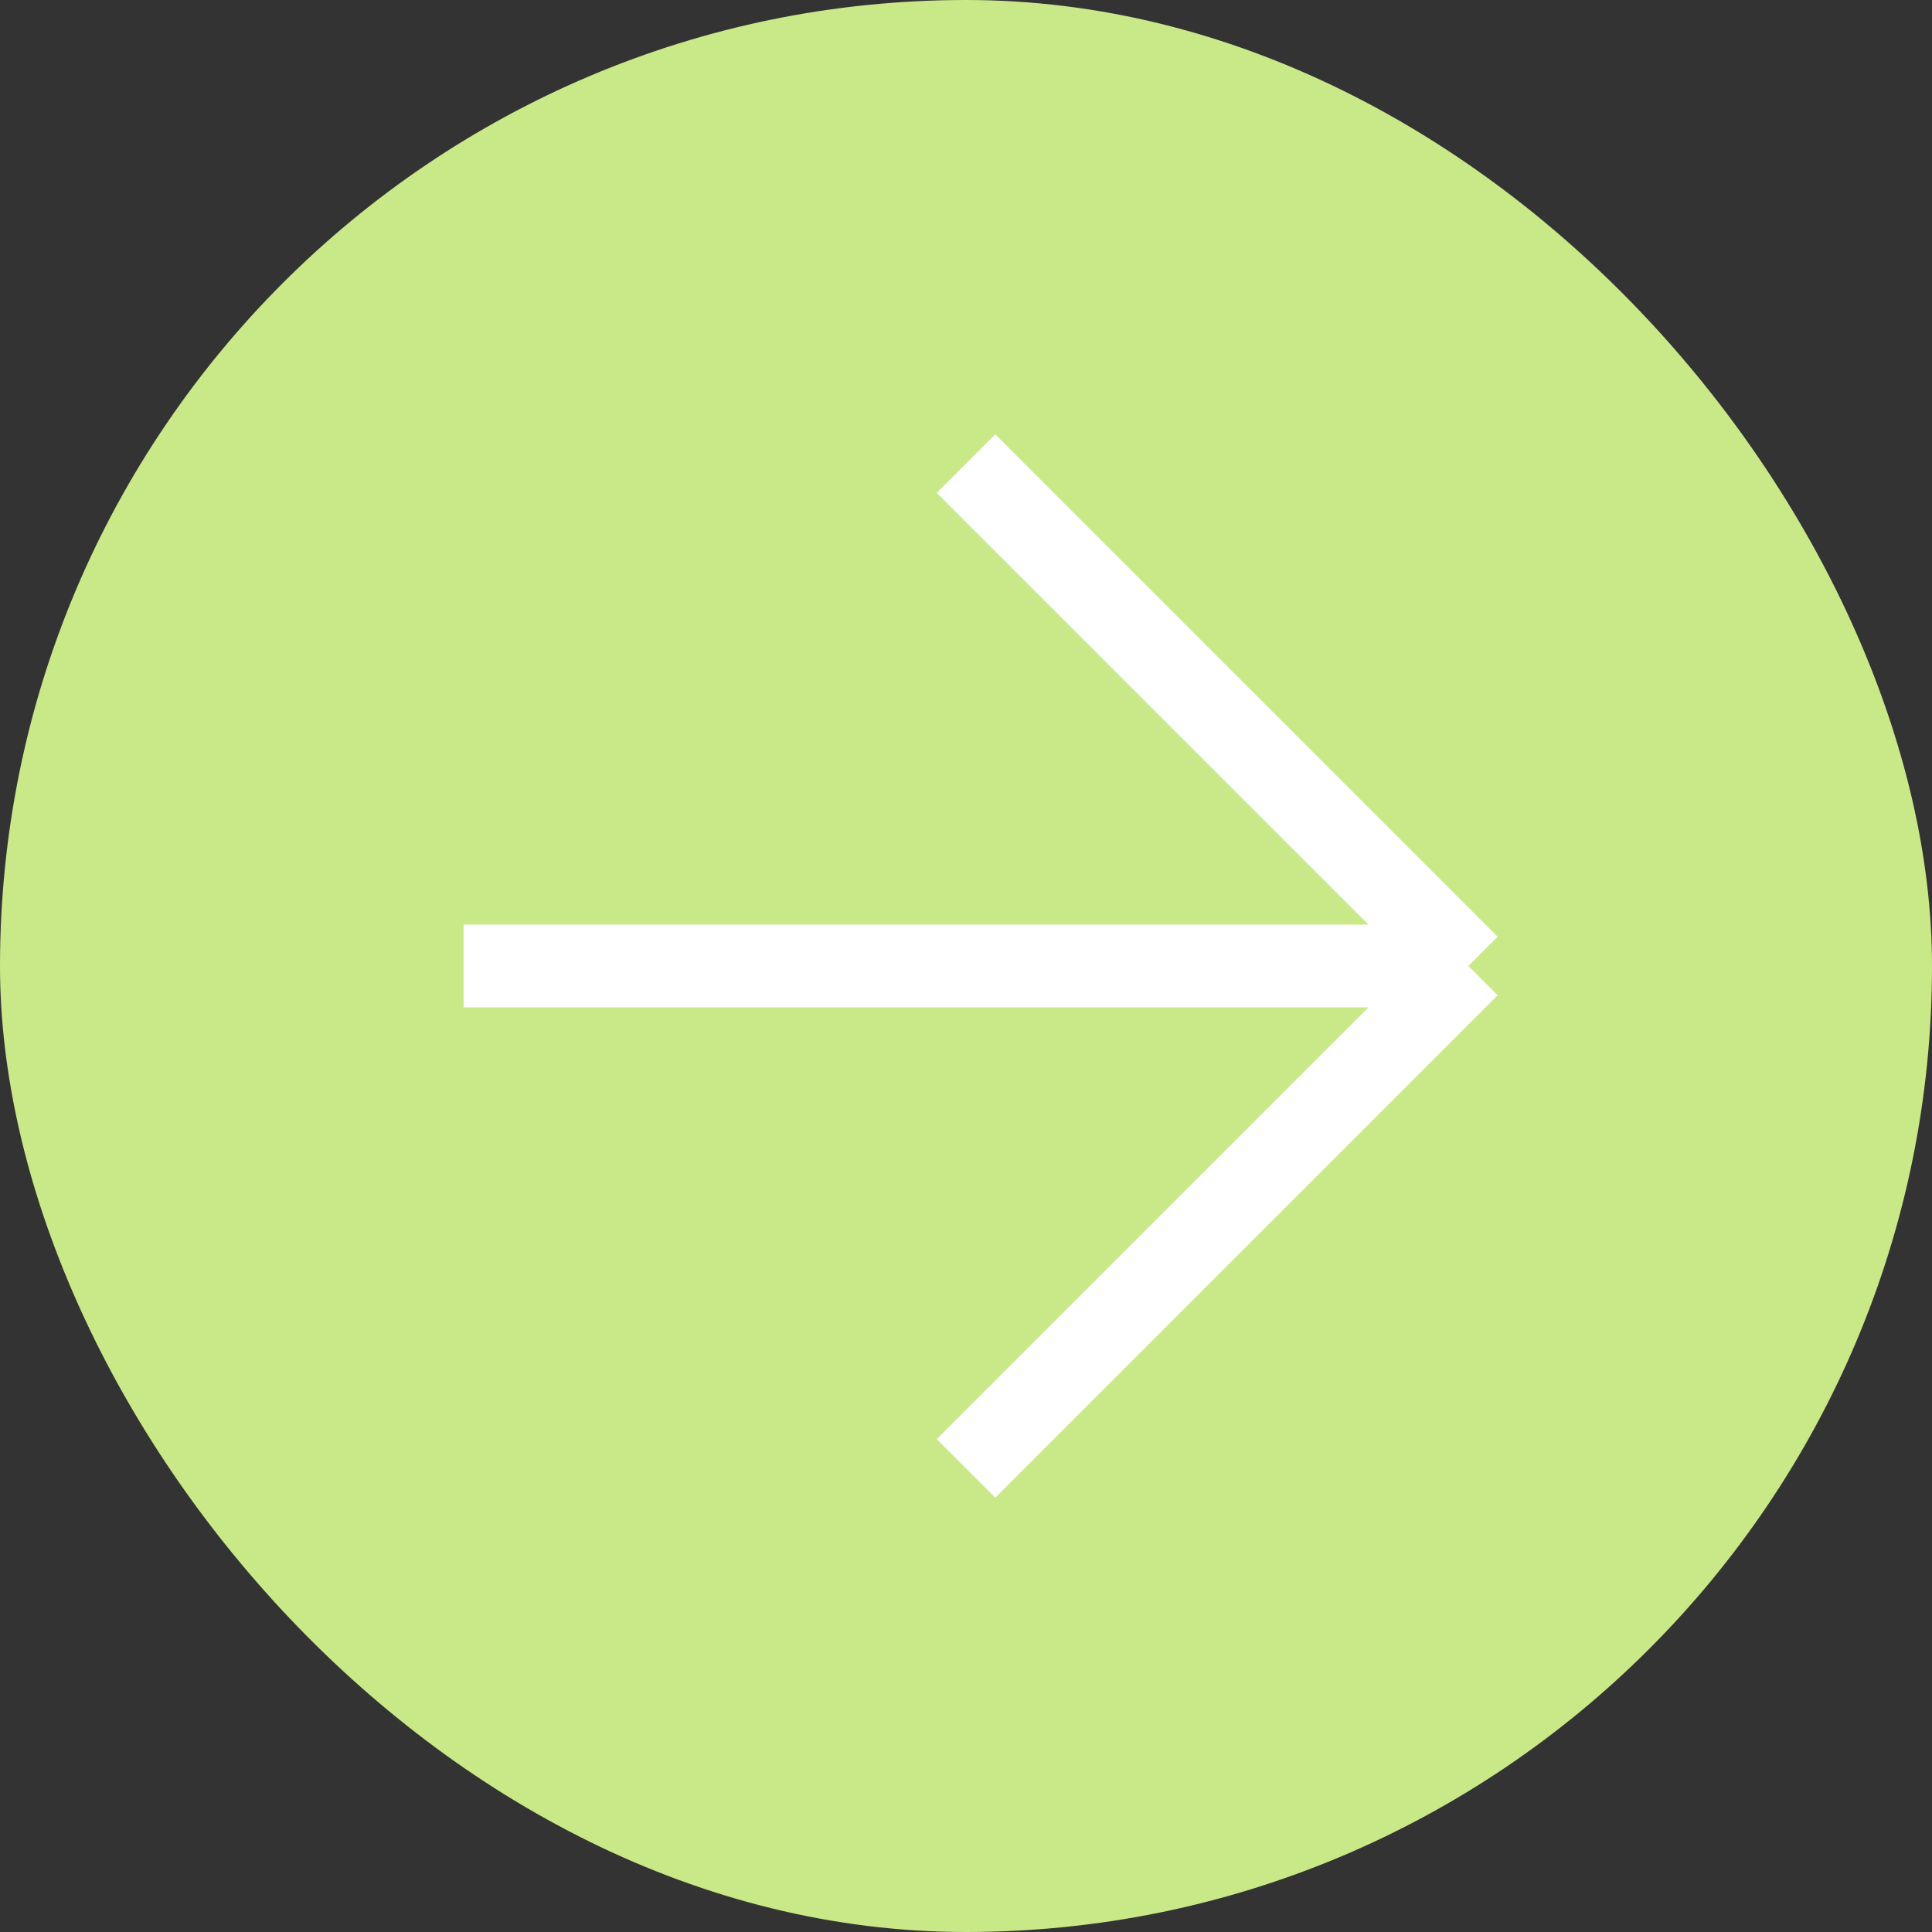 <?xml version="1.0" encoding="UTF-8"?>
<svg xmlns="http://www.w3.org/2000/svg" width="26" height="26" viewBox="0 0 26 26" fill="none">
  <rect x="0" y="0" width="26" height="26" fill="#333333" stroke="none"/>
  <rect width="26" height="26" rx="13" fill="#C9E988"></rect>
  <path d="M19.761 13L6.239 13M19.761 13L13 19.761M19.761 13L13 6.239" stroke="white" stroke-width="1.114"></path>
</svg>
